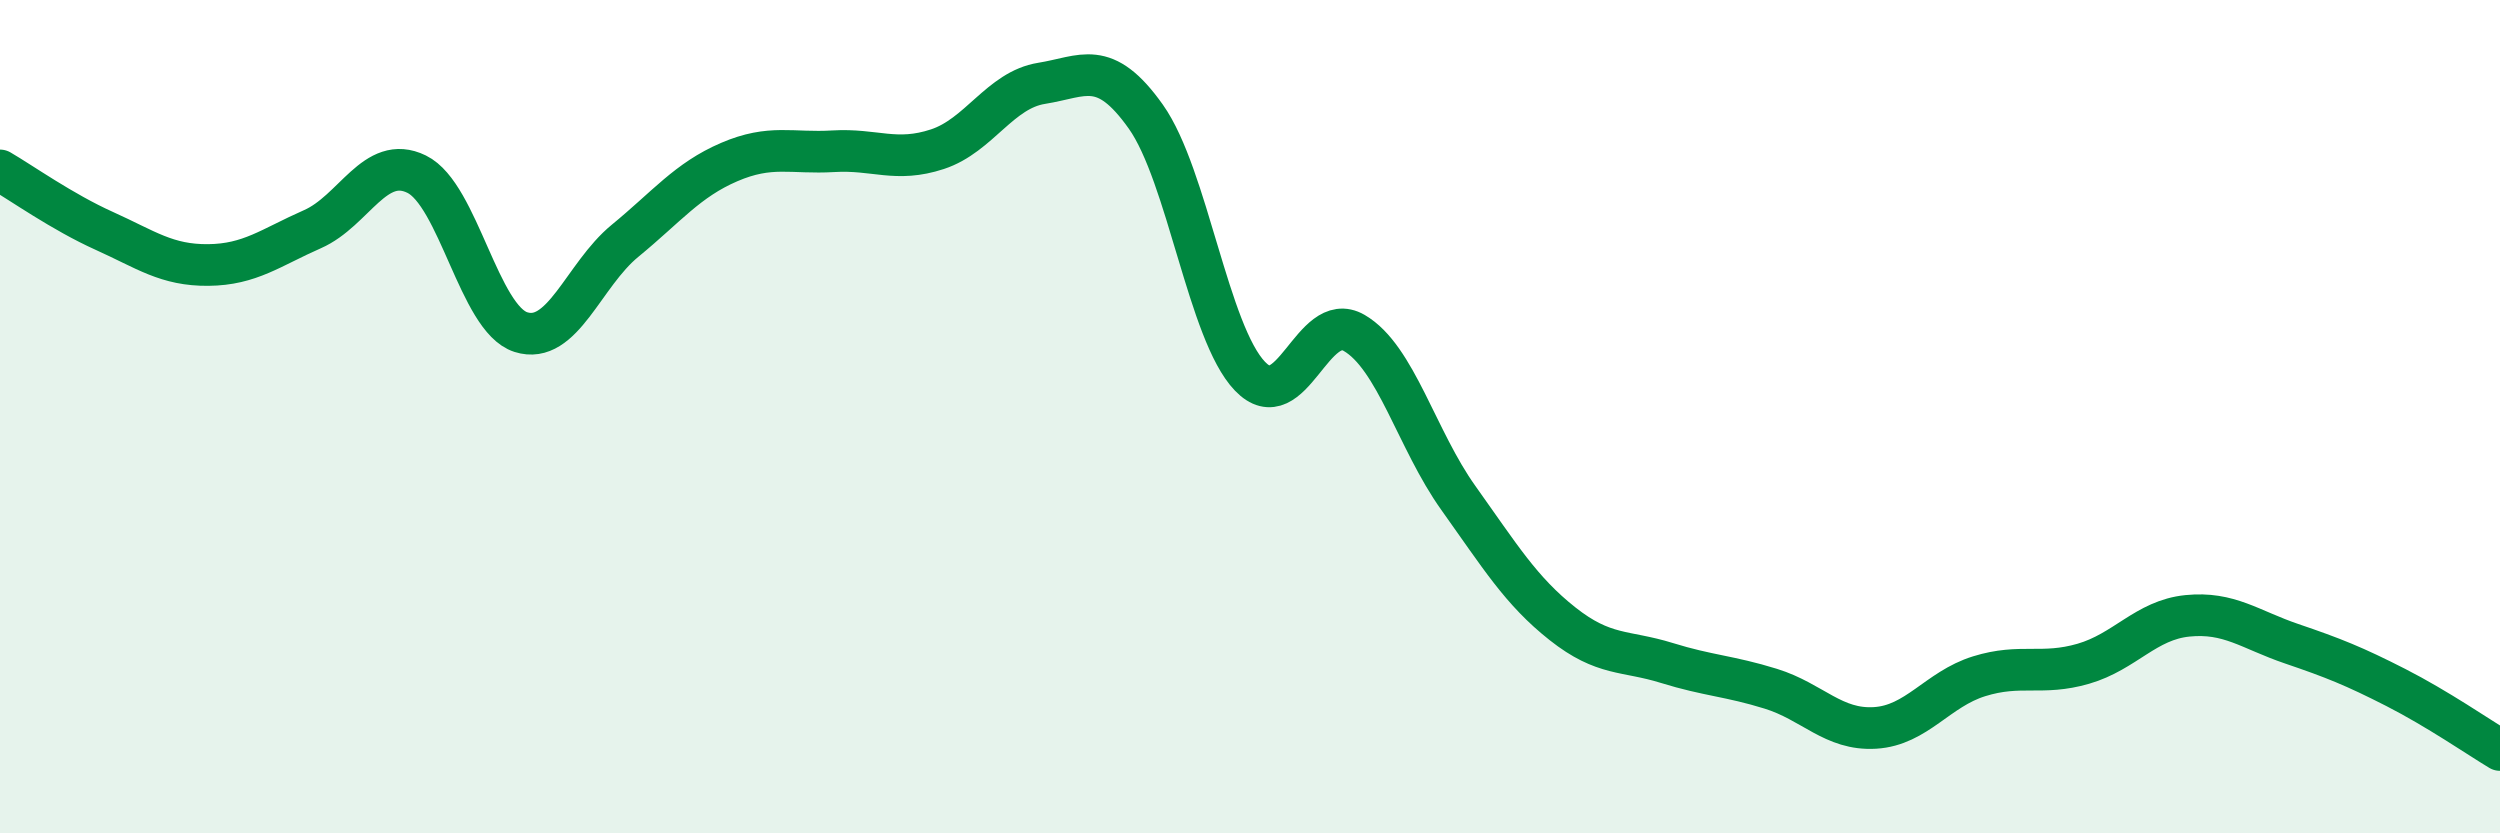 
    <svg width="60" height="20" viewBox="0 0 60 20" xmlns="http://www.w3.org/2000/svg">
      <path
        d="M 0,4.09 C 0.5,4.38 1.5,5.09 2.5,5.54 C 3.5,5.99 4,6.37 5,6.36 C 6,6.35 6.5,5.94 7.5,5.5 C 8.5,5.06 9,3.69 10,4.18 C 11,4.67 11.5,7.65 12.5,7.97 C 13.5,8.29 14,6.6 15,5.78 C 16,4.96 16.5,4.32 17.5,3.89 C 18.5,3.46 19,3.69 20,3.63 C 21,3.57 21.5,3.91 22.5,3.58 C 23.5,3.25 24,2.16 25,2 C 26,1.84 26.5,1.39 27.5,2.8 C 28.5,4.21 29,7.99 30,9.03 C 31,10.07 31.5,7.41 32.5,7.99 C 33.5,8.57 34,10.55 35,11.95 C 36,13.35 36.5,14.18 37.5,14.97 C 38.5,15.76 39,15.6 40,15.91 C 41,16.22 41.5,16.22 42.5,16.53 C 43.5,16.84 44,17.53 45,17.47 C 46,17.41 46.5,16.54 47.5,16.23 C 48.5,15.92 49,16.22 50,15.93 C 51,15.64 51.5,14.88 52.5,14.78 C 53.5,14.68 54,15.11 55,15.45 C 56,15.79 56.5,15.99 57.5,16.5 C 58.5,17.01 59.5,17.7 60,18L60 20L0 20Z"
        fill="#008740"
        opacity="0.1"
        stroke-linecap="round"
        stroke-linejoin="round"
      />
      <path
        d="M 0,4.09 C 0.5,4.38 1.5,5.09 2.5,5.54 C 3.5,5.99 4,6.37 5,6.36 C 6,6.35 6.5,5.94 7.5,5.5 C 8.5,5.06 9,3.69 10,4.18 C 11,4.67 11.5,7.65 12.5,7.97 C 13.5,8.29 14,6.6 15,5.78 C 16,4.96 16.5,4.32 17.5,3.89 C 18.5,3.46 19,3.69 20,3.63 C 21,3.57 21.5,3.91 22.5,3.58 C 23.5,3.25 24,2.16 25,2 C 26,1.84 26.5,1.39 27.5,2.8 C 28.5,4.21 29,7.99 30,9.03 C 31,10.07 31.5,7.41 32.5,7.99 C 33.5,8.57 34,10.55 35,11.95 C 36,13.35 36.5,14.18 37.5,14.97 C 38.5,15.76 39,15.6 40,15.91 C 41,16.22 41.5,16.22 42.5,16.53 C 43.5,16.84 44,17.53 45,17.47 C 46,17.41 46.5,16.54 47.5,16.23 C 48.5,15.92 49,16.22 50,15.93 C 51,15.64 51.5,14.88 52.5,14.78 C 53.5,14.68 54,15.11 55,15.45 C 56,15.79 56.5,15.99 57.5,16.5 C 58.5,17.01 59.5,17.7 60,18"
        stroke="#008740"
        stroke-width="1"
        fill="none"
        stroke-linecap="round"
        stroke-linejoin="round"
      />
    </svg>
  